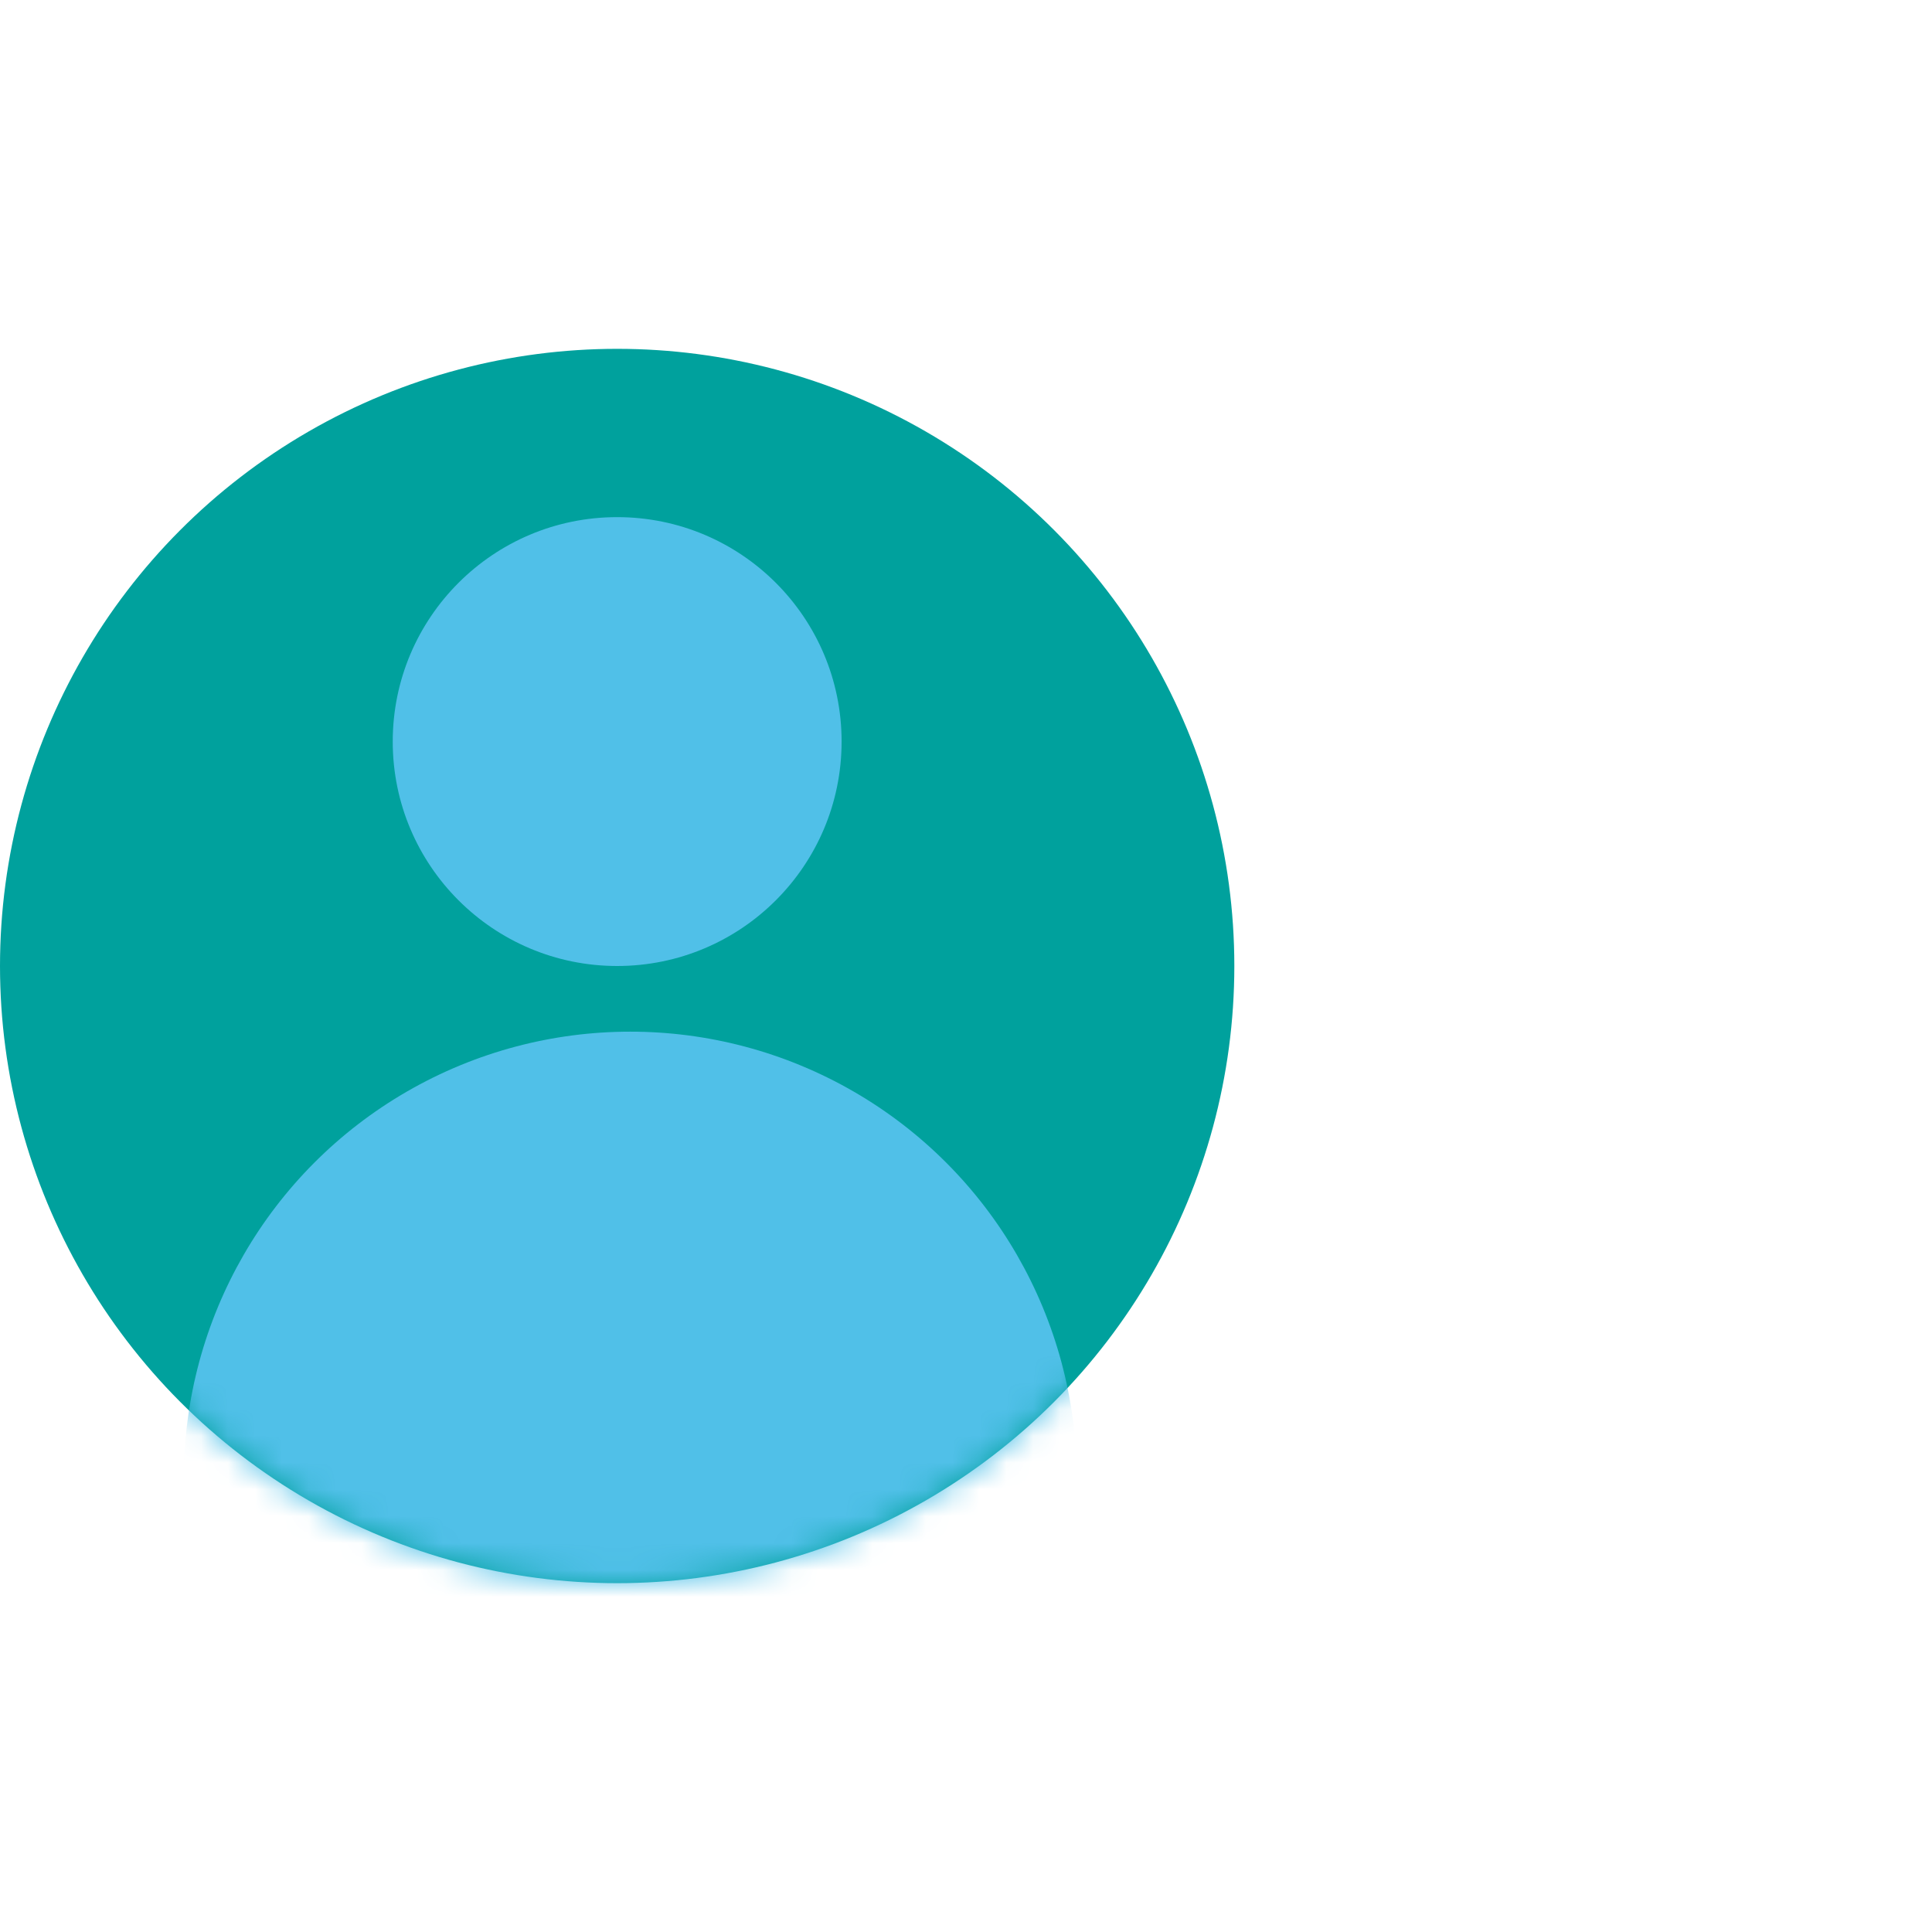 <svg xmlns="http://www.w3.org/2000/svg" fill="none" viewBox="0 0 72 72" height="72" width="72">
<circle fill="#00A19D" r="23" cy="36" cx="23"></circle>
<mask height="46" width="46" y="13" x="0" maskUnits="userSpaceOnUse" style="mask-type:alpha" id="mask0_7357_28184">
<circle fill="#C4C4C4" r="23" cy="36" cx="23"></circle>
</mask>
<g mask="url(#mask0_7357_28184)">
<circle fill="#50C0E8" r="16.638" cy="55.085" cx="23.489"></circle>
<circle fill="#50C0E8" r="8.364" cy="27.636" cx="23"></circle>
</g>
</svg>
